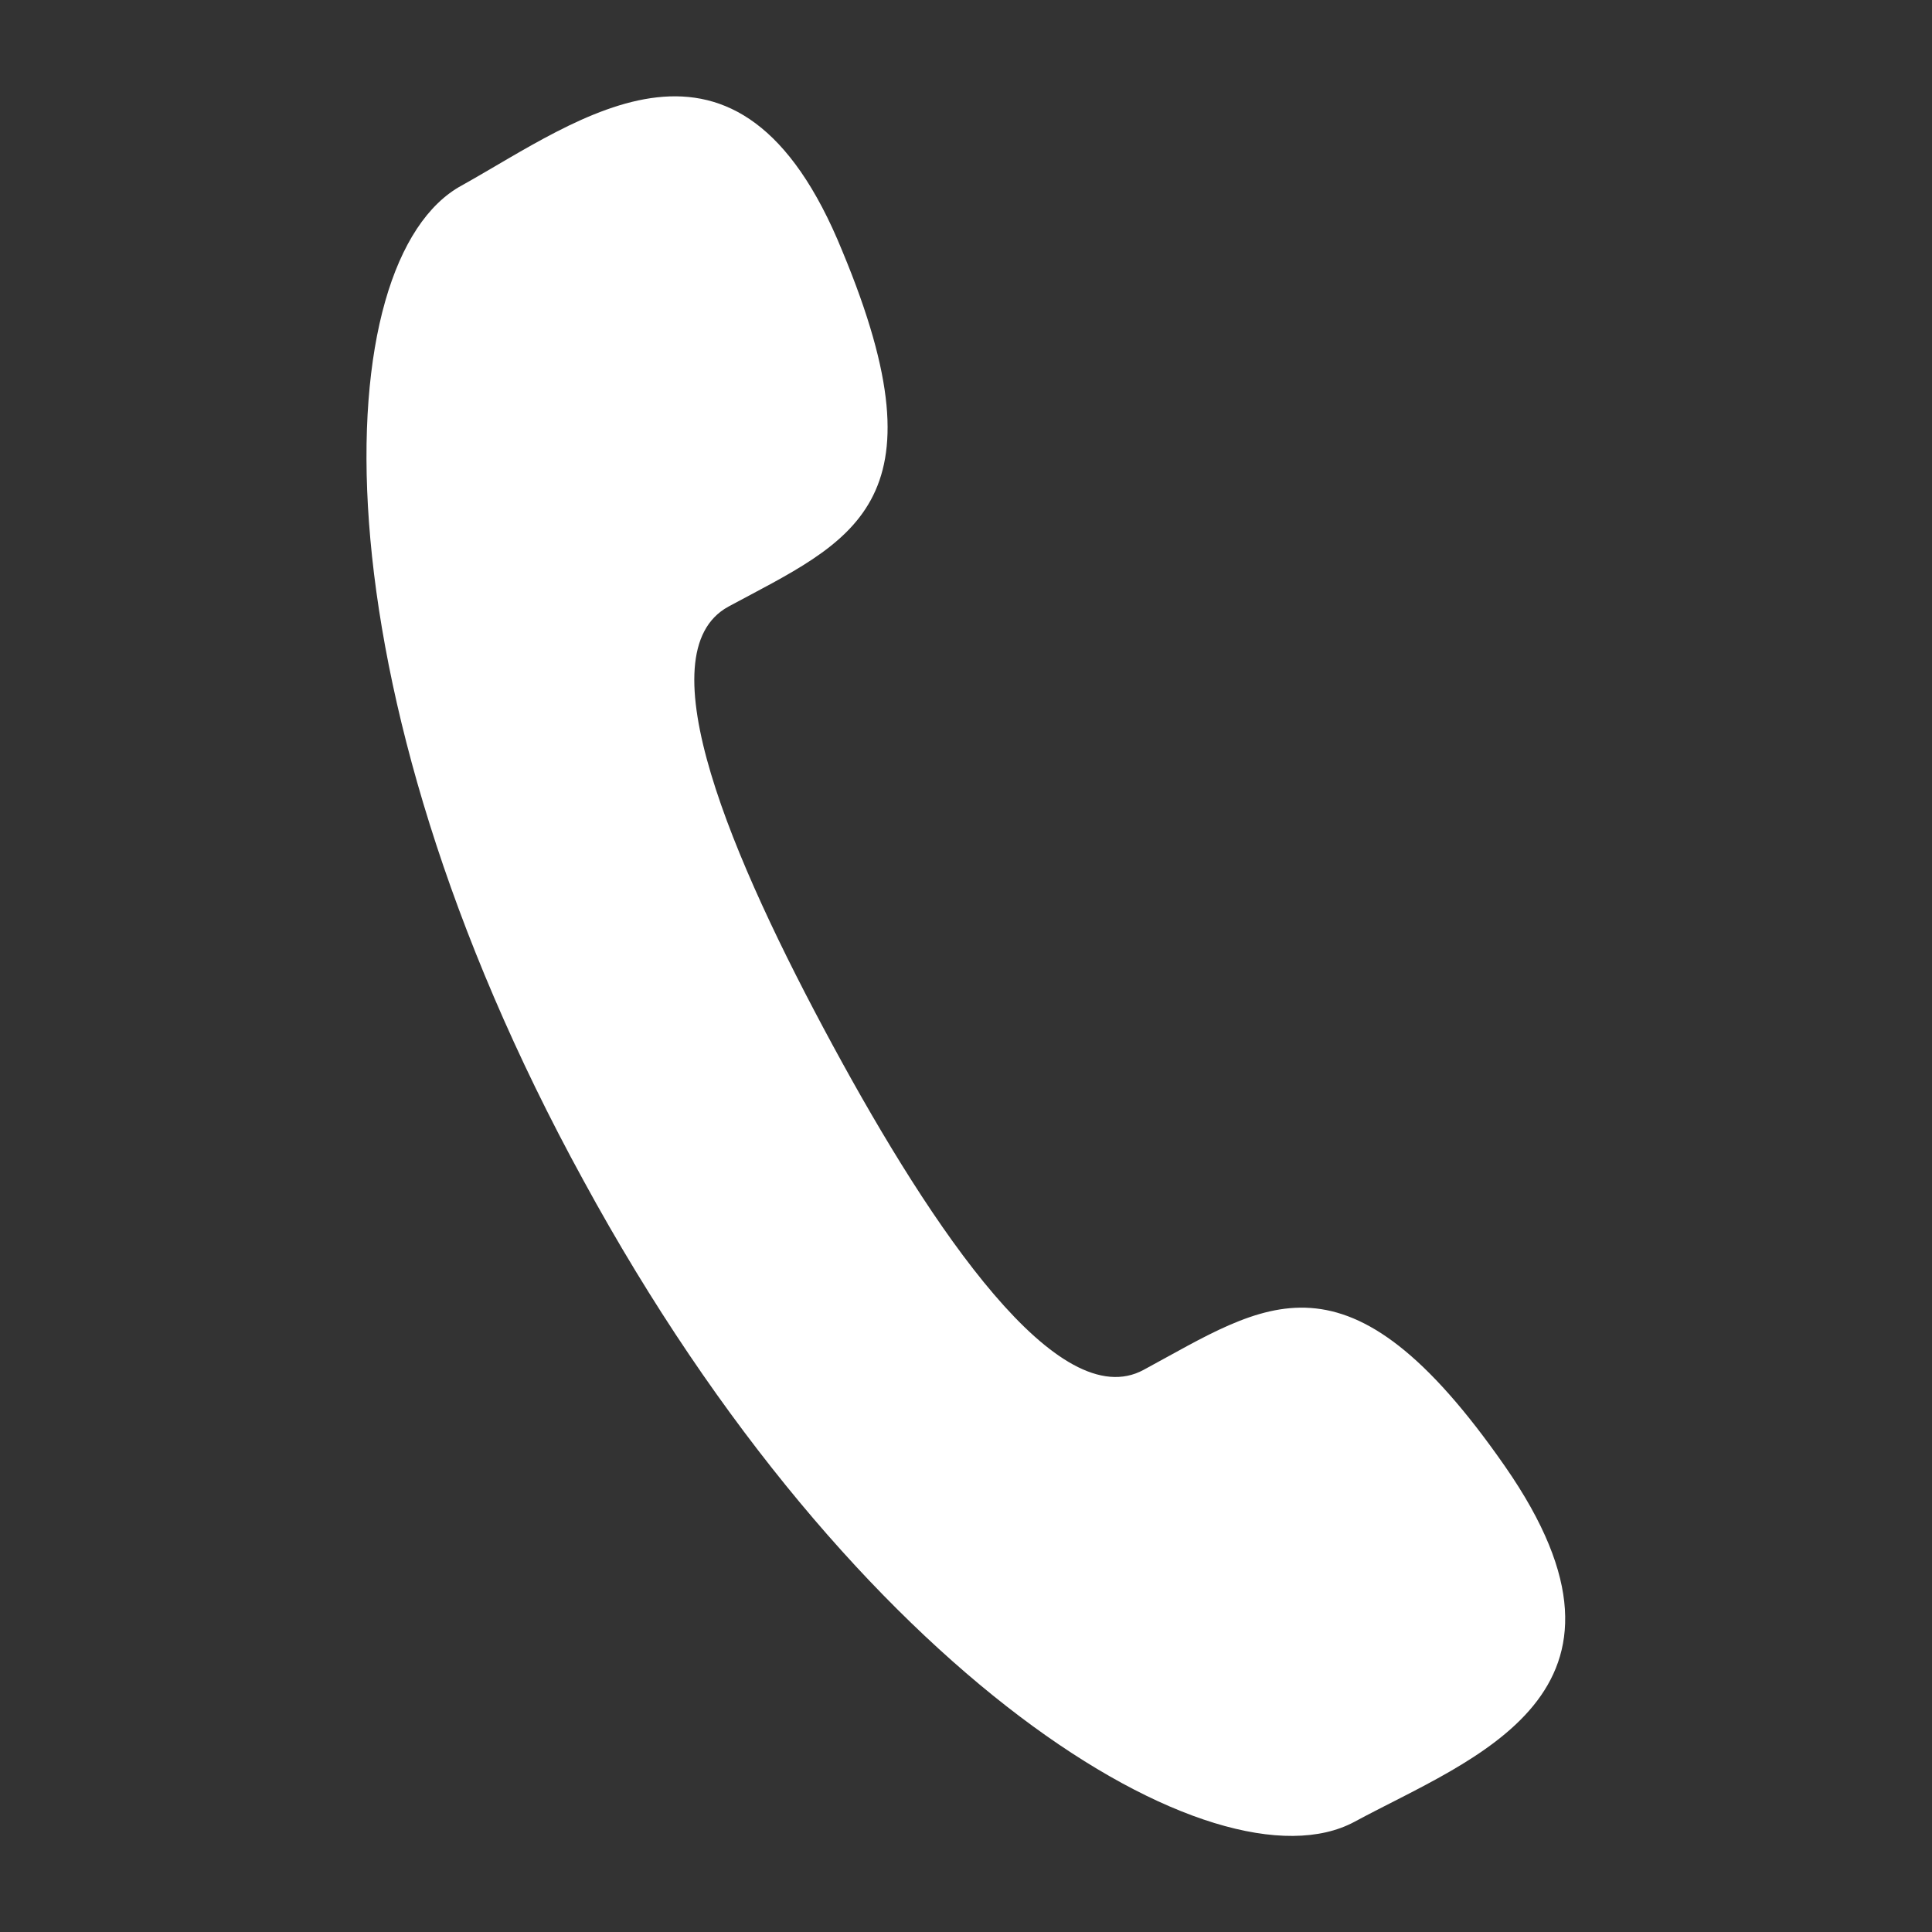 <?xml version="1.0" encoding="utf-8"?>
<!-- Generator: Adobe Illustrator 25.0.0, SVG Export Plug-In . SVG Version: 6.00 Build 0)  -->
<svg version="1.1" id="Livello_1" xmlns="http://www.w3.org/2000/svg" xmlns:xlink="http://www.w3.org/1999/xlink" x="0px" y="0px"
	 viewBox="0 0 100 100" style="enable-background:new 0 0 100 100;" xml:space="preserve">
<rect x="0" y="0" width="100" height="100" fill="#333333" stroke="none"/>
<style type="text/css">
	.st0{fill:#FFFFFF;}
</style>
<g>
	<path class="st0" d="M37.7,31.4C44,28,49.1,26.2,43.6,13C38.2-0.3,30,6.2,23.9,9.6c-7,3.8-7.9,25.6,6.3,51.5
		C44.3,87,63,98.1,70.1,94.3c6.1-3.3,16-6.6,7.8-18.4c-8.2-11.8-12.4-8.4-18.7-5c-4.4,2.4-10.9-7.2-16.1-16.8
		C37.9,44.5,33.3,33.8,37.7,31.4z"/>
</g>
</svg>
